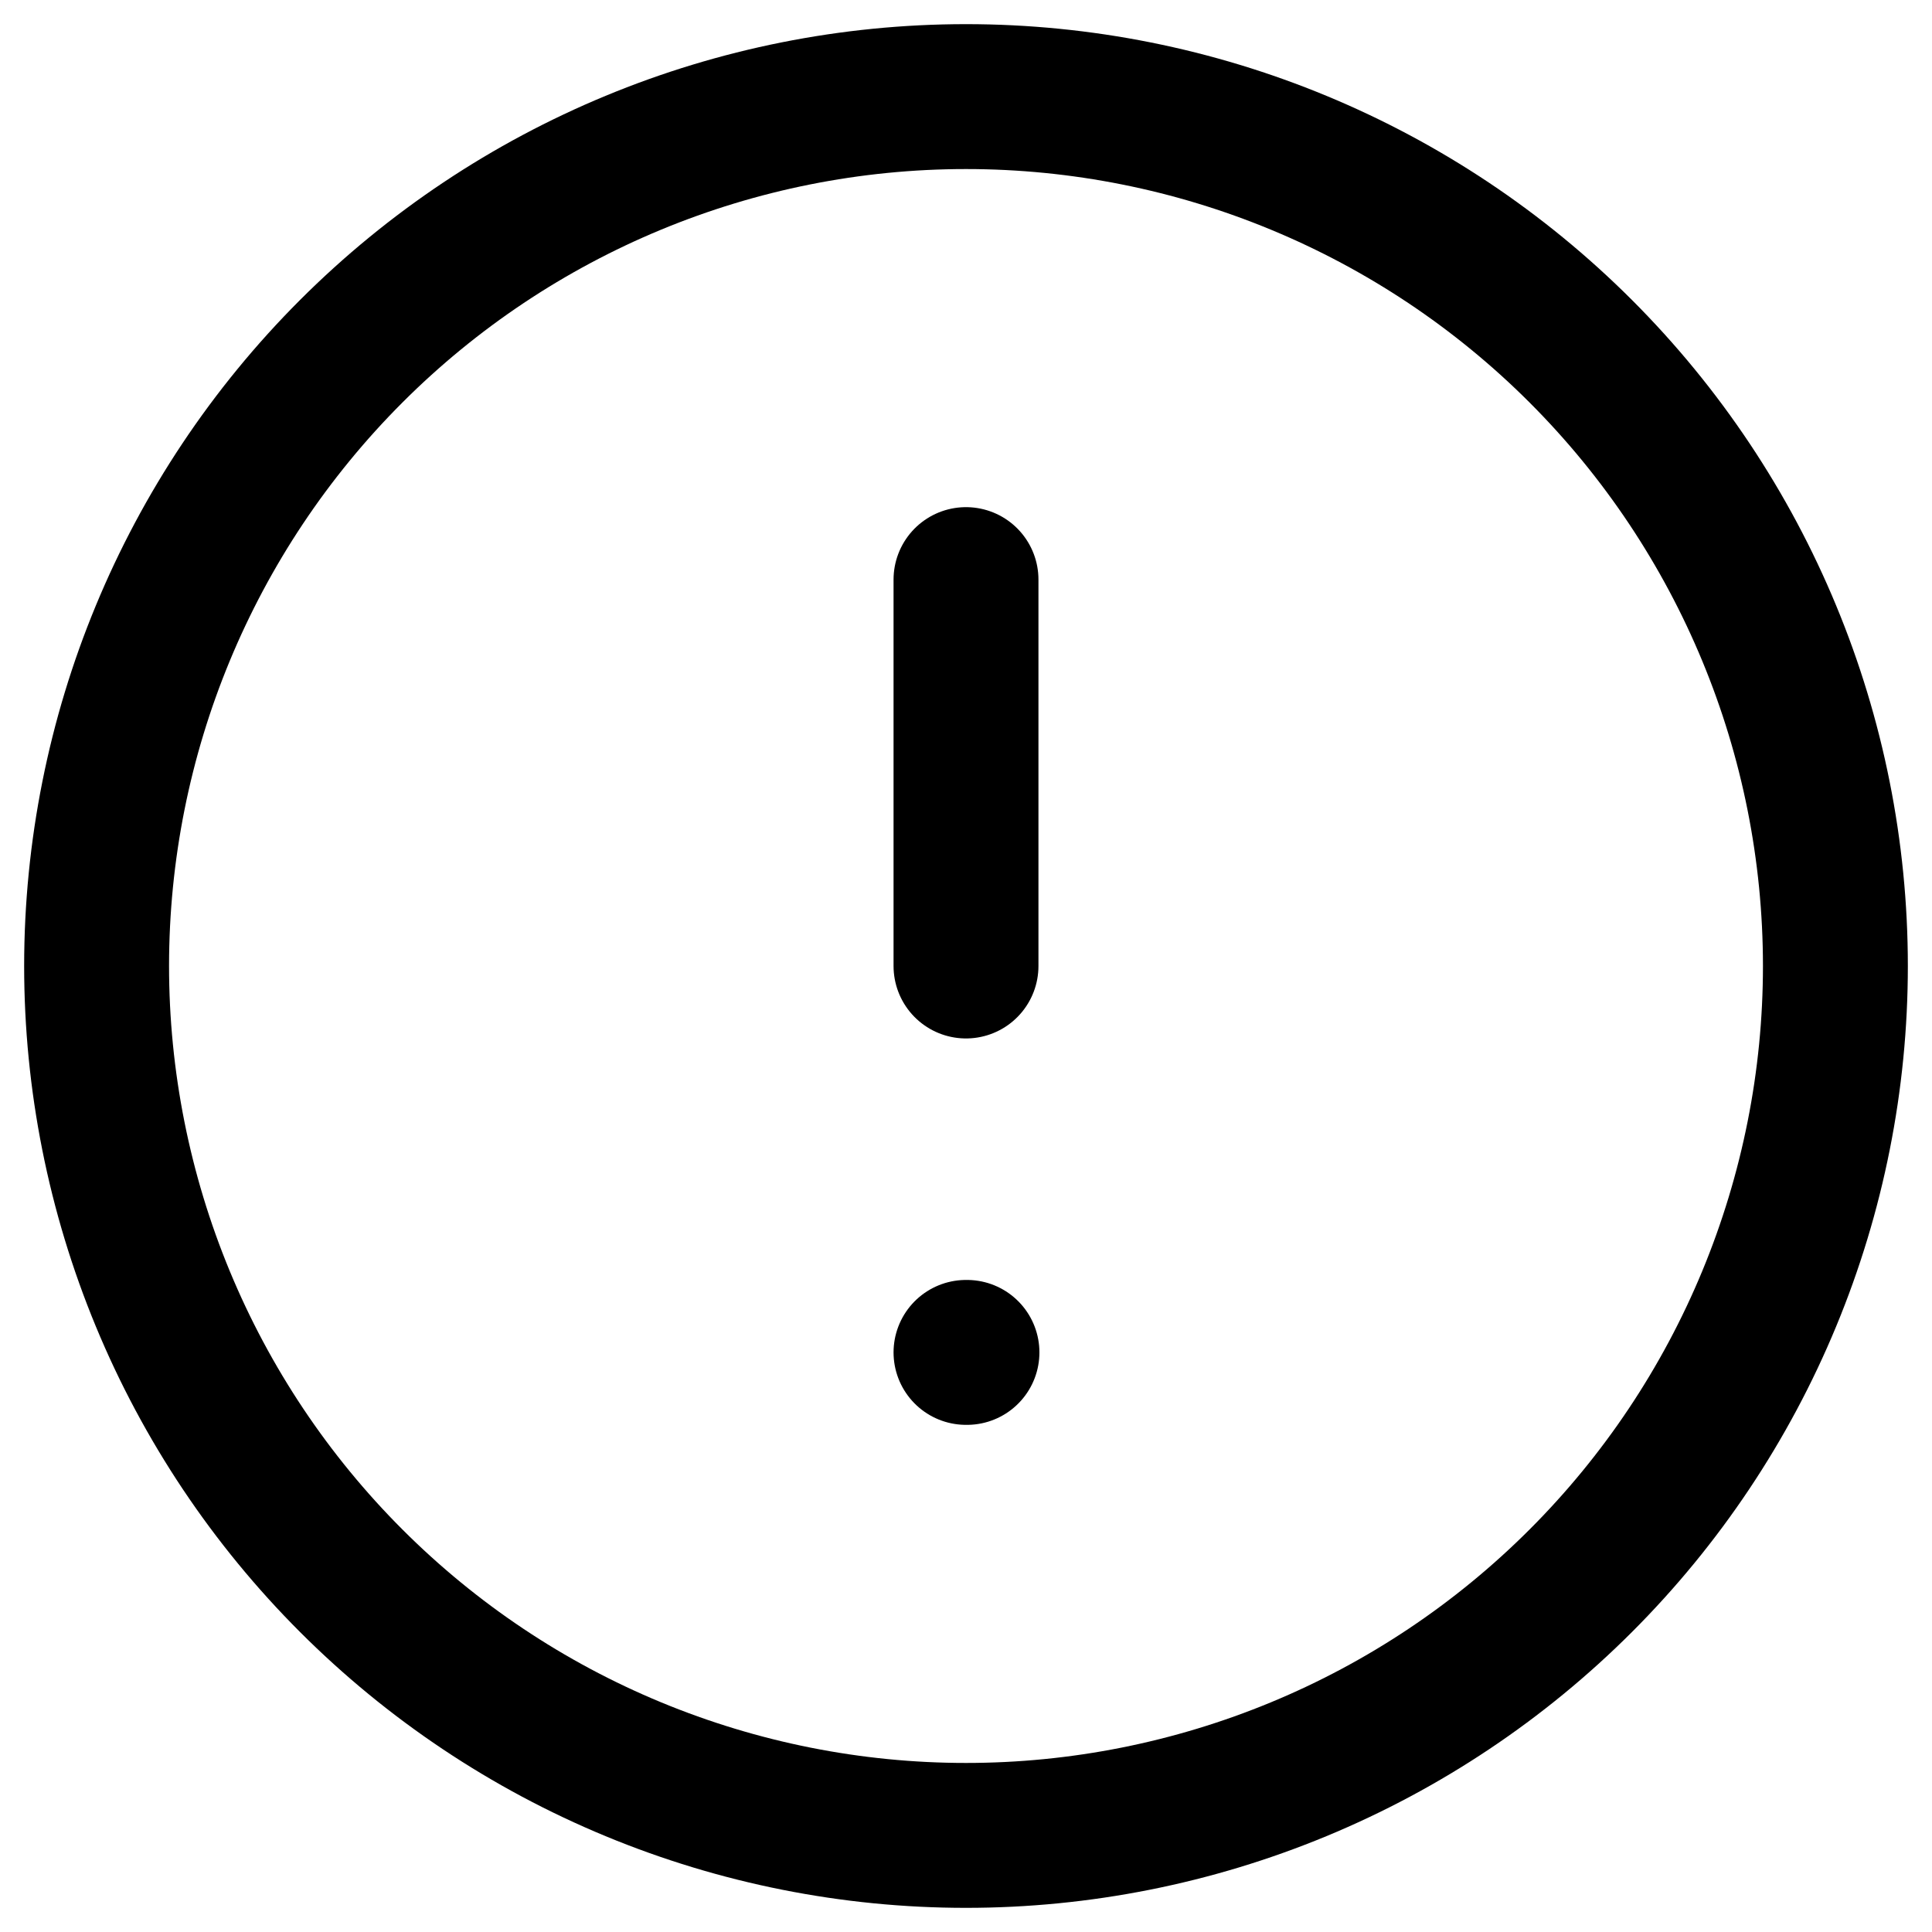 <svg xmlns="http://www.w3.org/2000/svg" fill="none" viewBox="0 0 20 20" height="20" width="20">
<g clip-path="url(#clip0_20_11)">
<path stroke-linejoin="round" stroke-linecap="round" stroke-width="1.5" stroke="black" d="M1 10C1 11.182 1.233 12.352 1.685 13.444C2.137 14.536 2.8 15.528 3.636 16.364C4.472 17.2 5.464 17.863 6.556 18.315C7.648 18.767 8.818 19 10 19C11.182 19 12.352 18.767 13.444 18.315C14.536 17.863 15.528 17.2 16.364 16.364C17.2 15.528 17.863 14.536 18.315 13.444C18.767 12.352 19 11.182 19 10C19 7.613 18.052 5.324 16.364 3.636C14.676 1.948 12.387 1 10 1C7.613 1 5.324 1.948 3.636 3.636C1.948 5.324 1 7.613 1 10Z"></path>
<path stroke-linejoin="round" stroke-linecap="round" stroke-width="1.5" stroke="black" d="M10 6V10"></path>
<path stroke-linejoin="round" stroke-linecap="round" stroke-width="1.5" stroke="black" d="M10 14H10.01"></path>
</g>
<defs>
<clipPath id="clip0_20_11">
<rect fill="white" height="20" width="20"></rect>
</clipPath>
</defs>
</svg>
